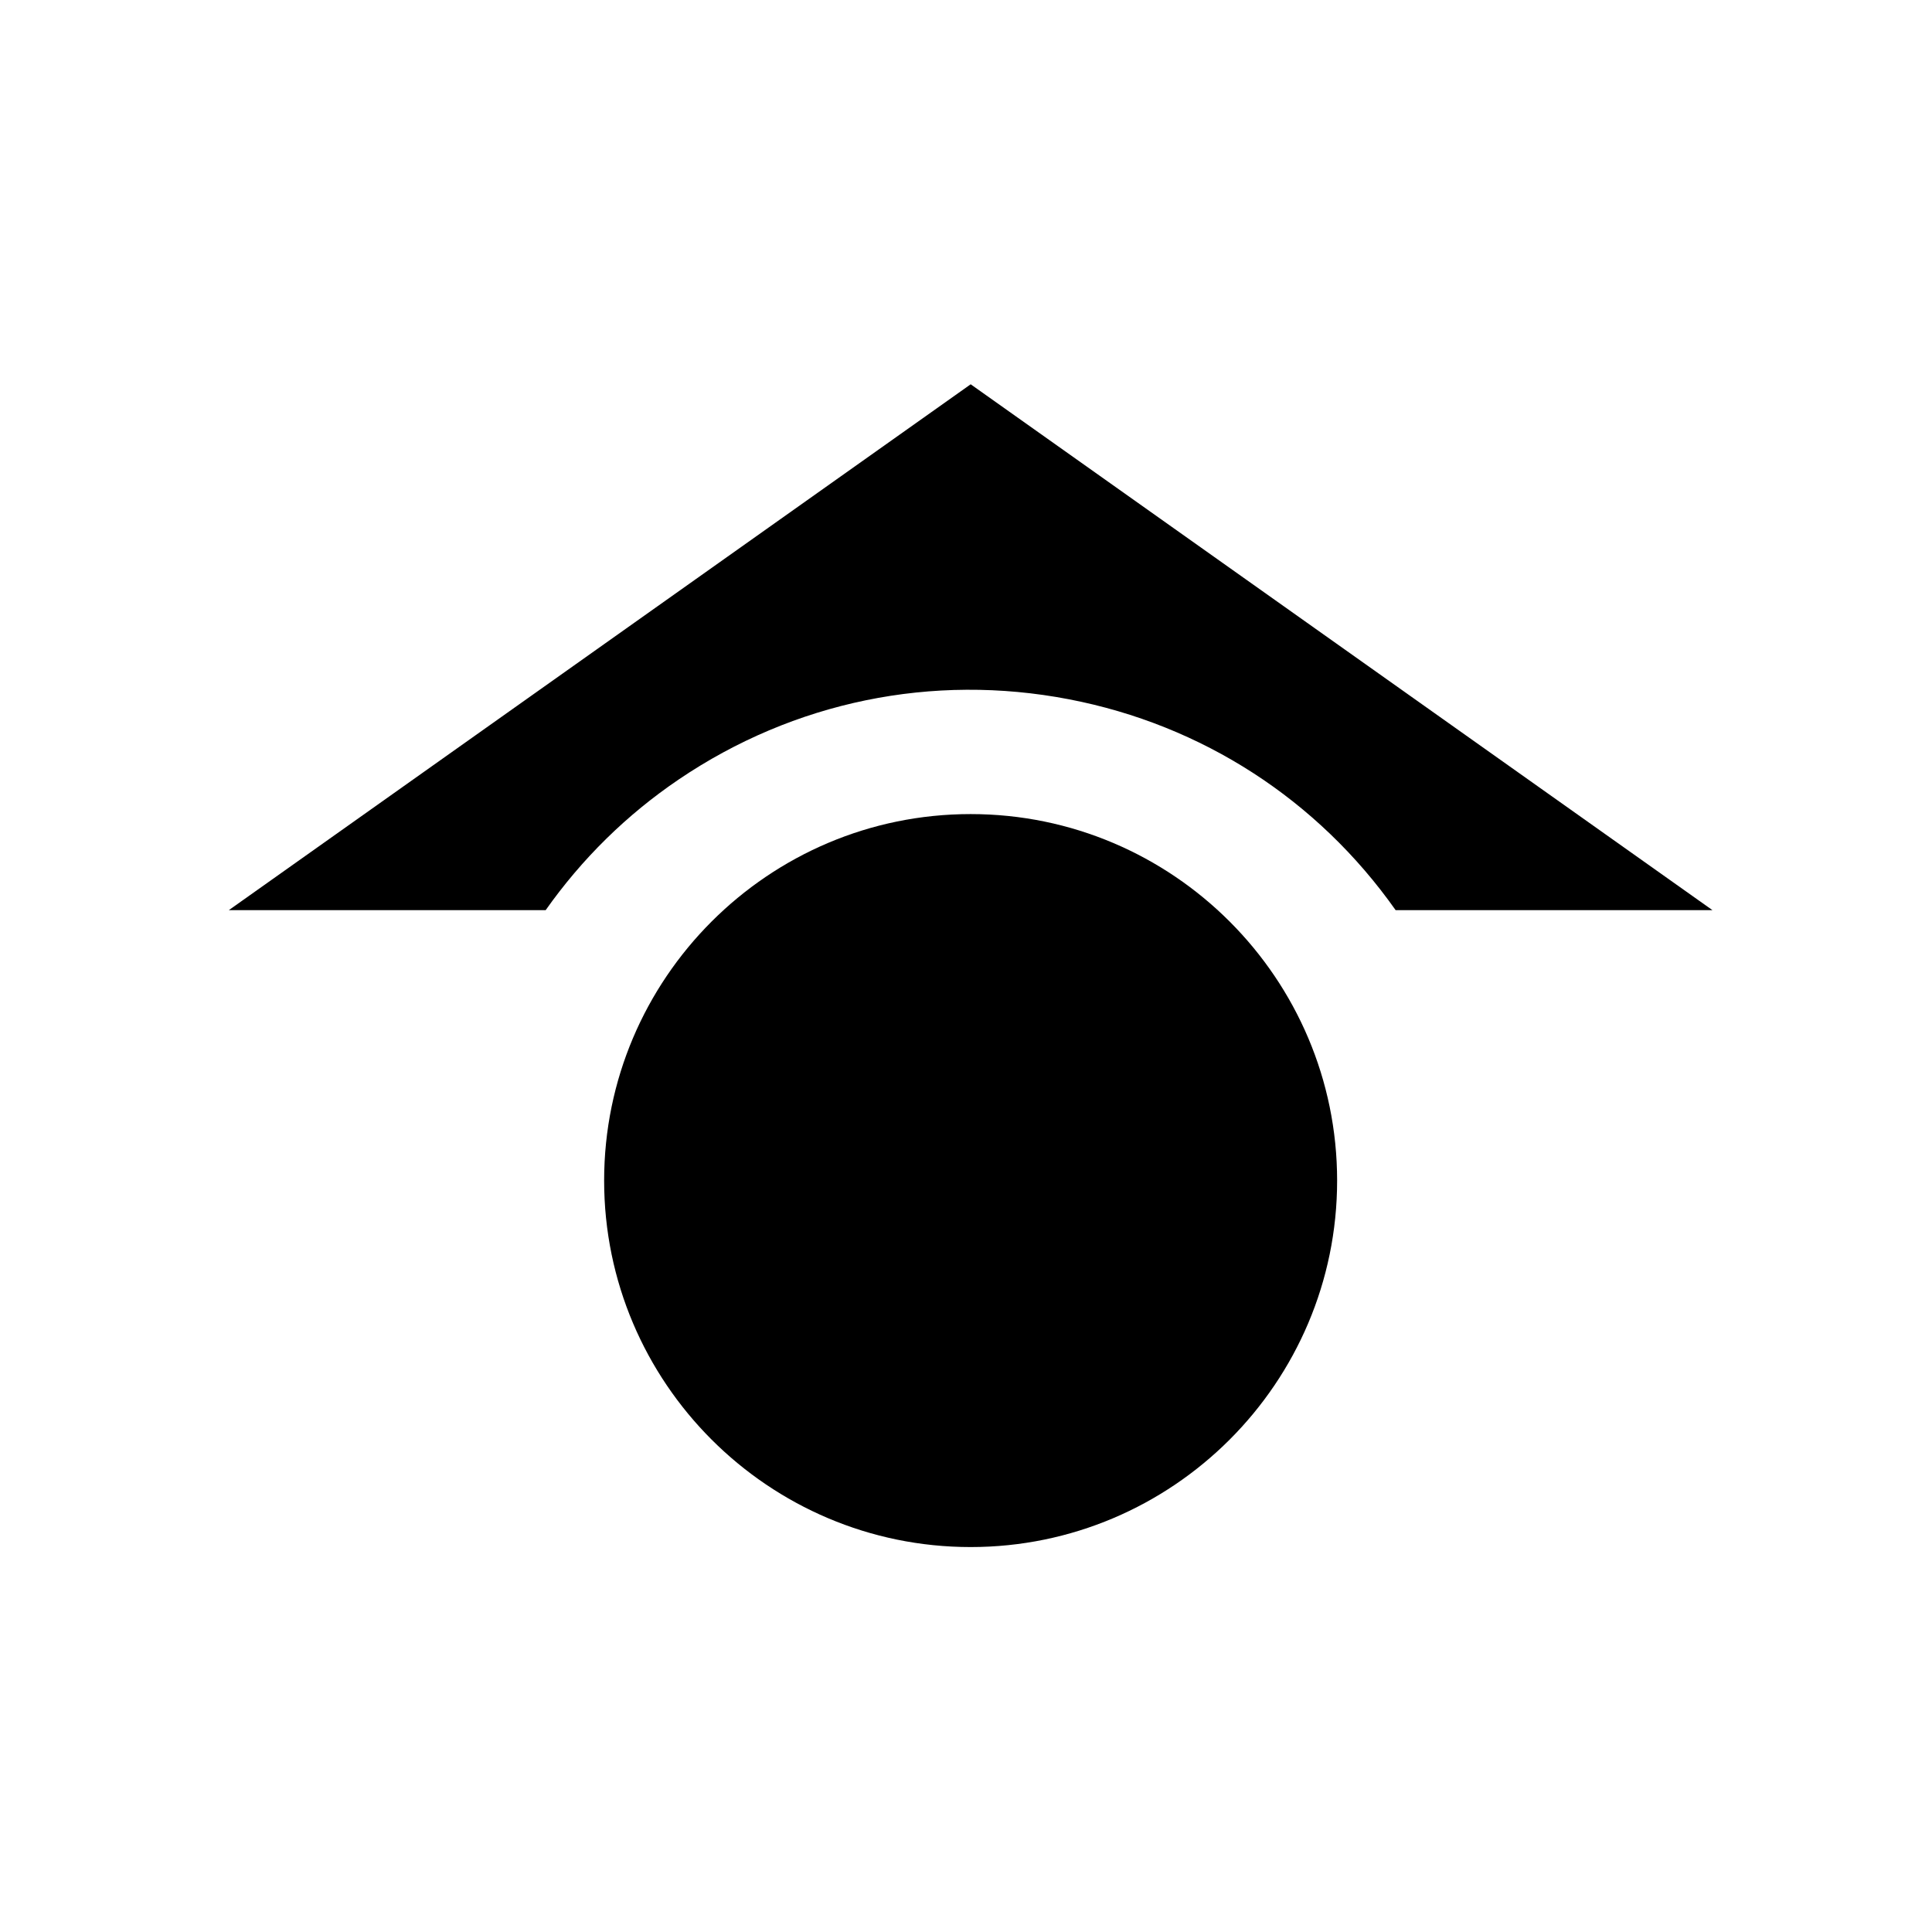 <?xml version="1.0" encoding="UTF-8"?>
<!-- Uploaded to: SVG Repo, www.svgrepo.com, Generator: SVG Repo Mixer Tools -->
<svg fill="#000000" width="800px" height="800px" version="1.1" viewBox="144 144 512 512" xmlns="http://www.w3.org/2000/svg">
 <g>
  <path d="m204.64 385.2h83.965c9.602-13.602 21.441-25.262 35.266-34.633 30.504-20.66 67.238-28.215 103.42-21.25 35.285 6.793 65.91 26.605 86.566 55.883h83.965l-196.58-139.36z"/>
  <path d="m401.23 359.74c-53.559 0-97.129 43.57-97.129 97.125 0 53.555 43.57 97.121 97.129 97.121 53.555 0 97.121-43.562 97.121-97.121-0.004-53.555-43.566-97.125-97.121-97.125z"/>
 </g>
</svg>
